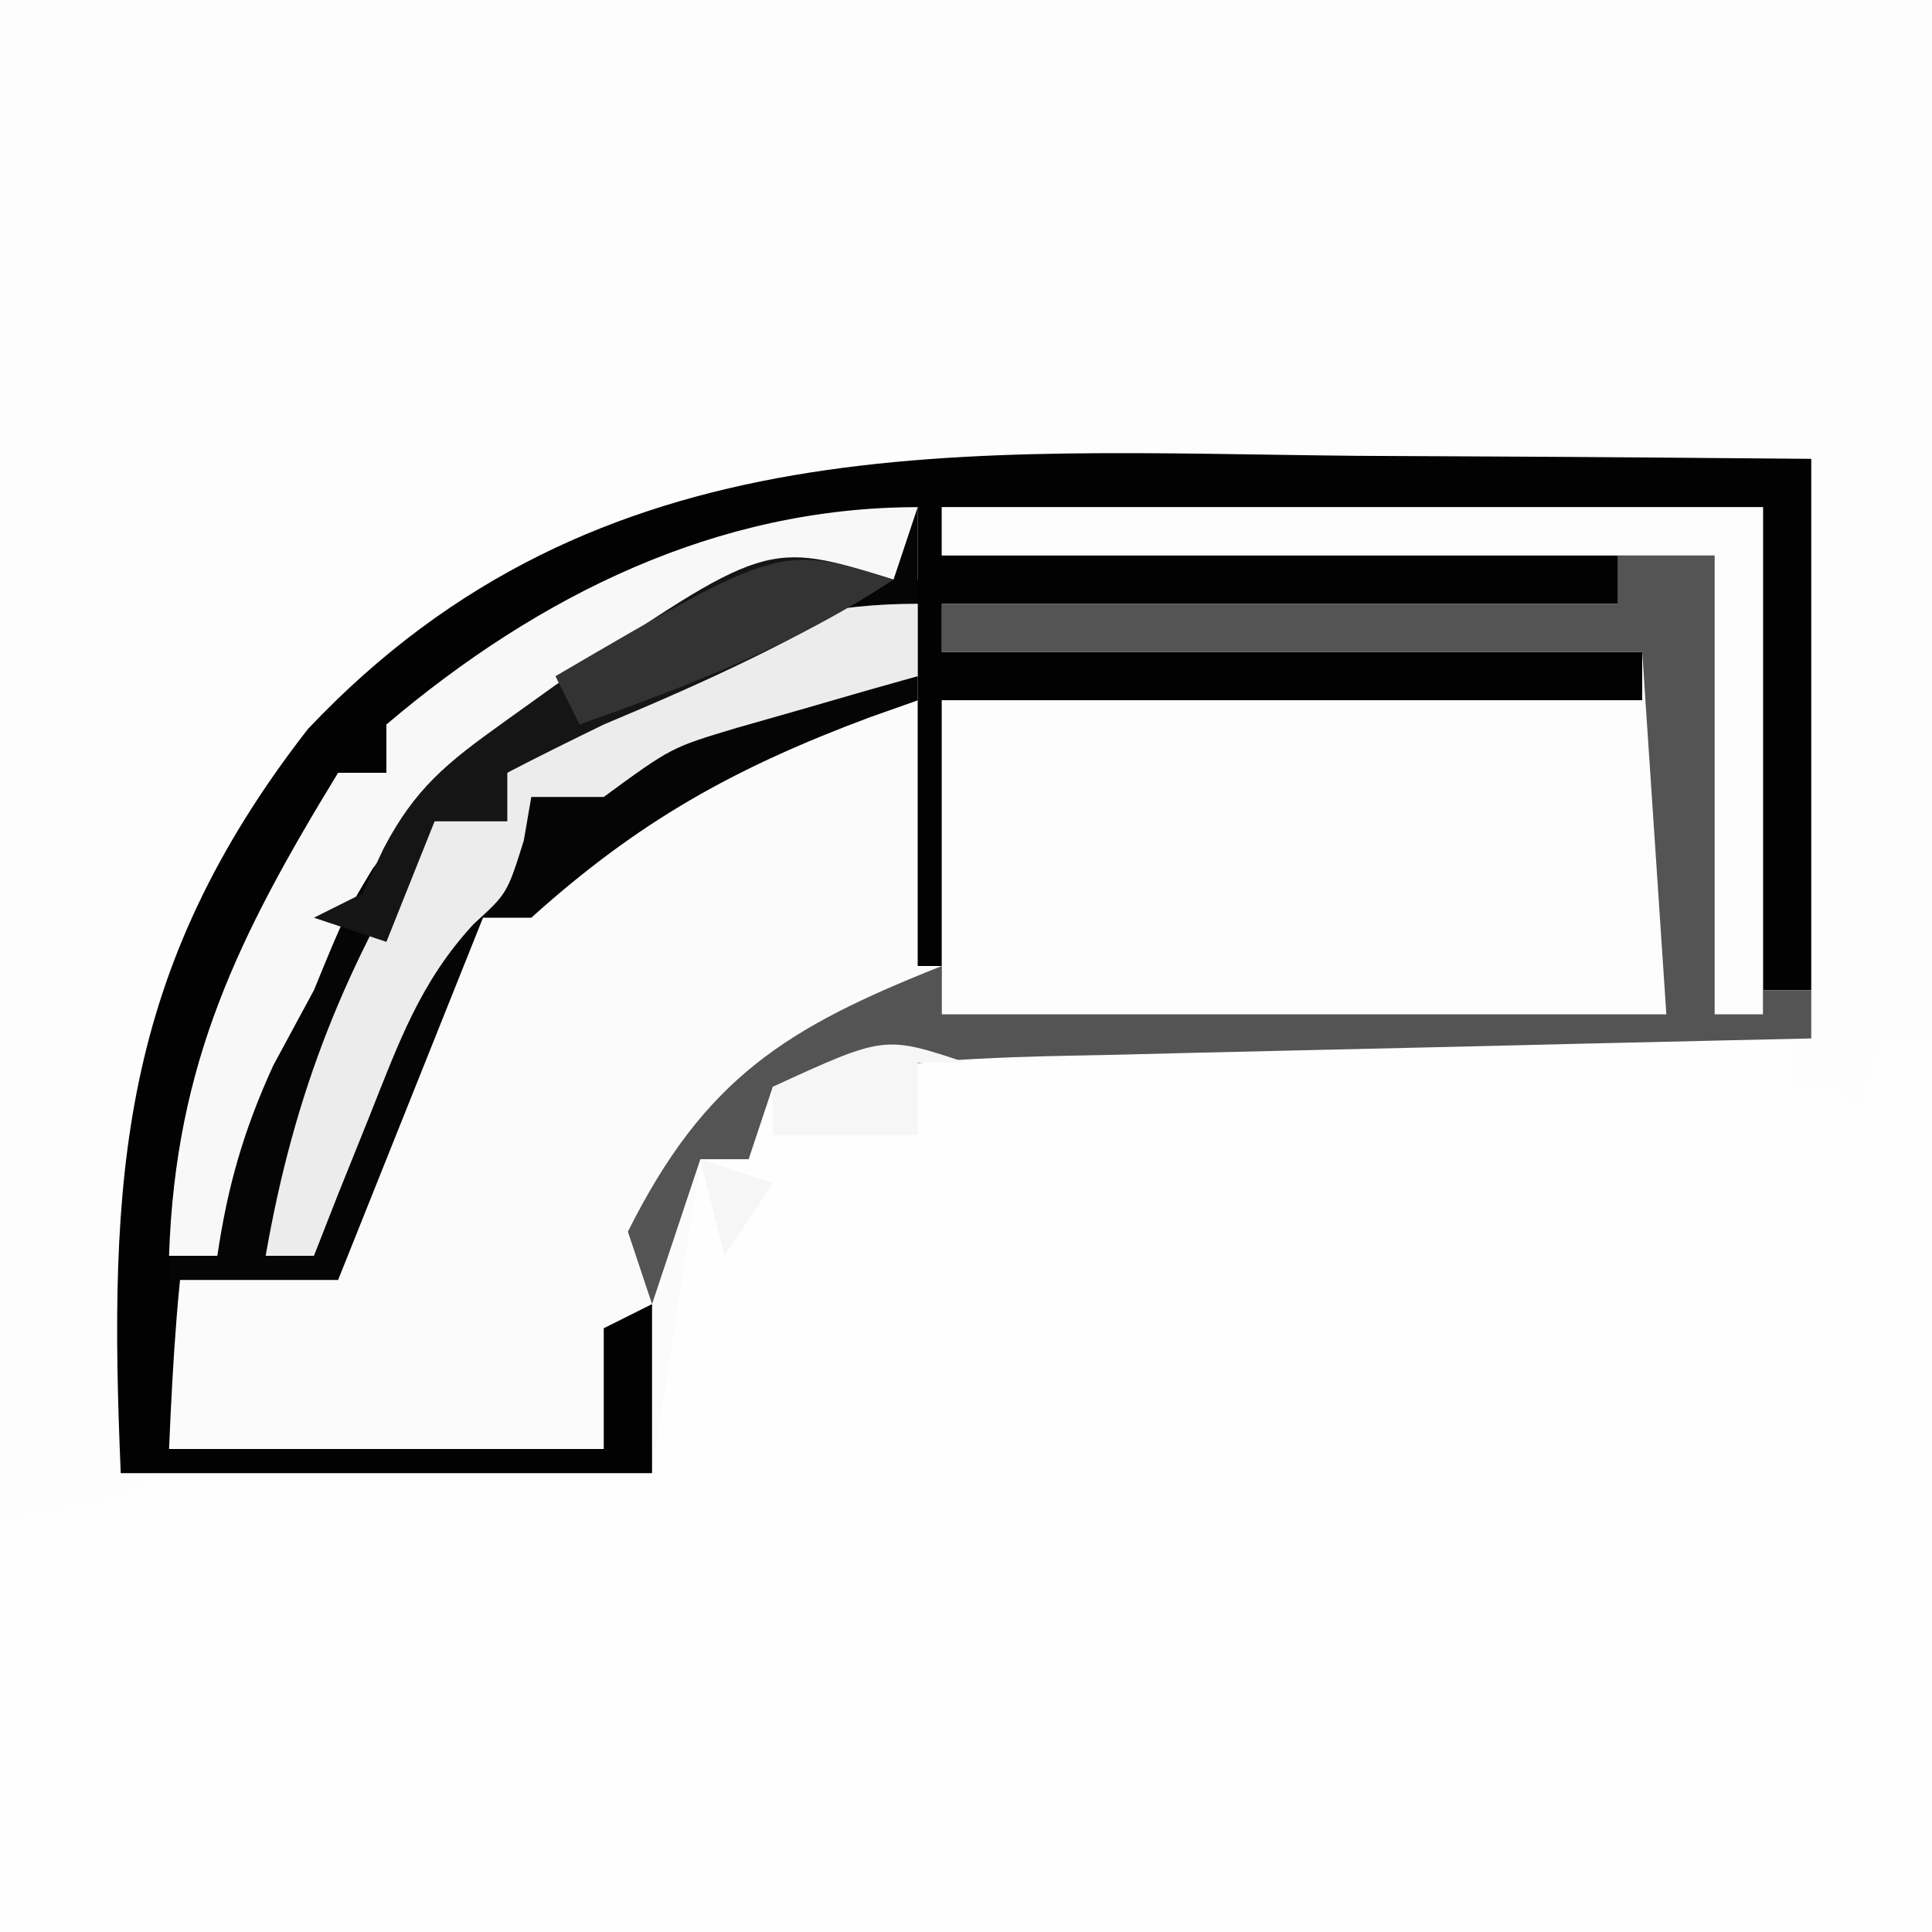 <?xml version="1.0" encoding="UTF-8"?>
<svg version="1.1" xmlns="http://www.w3.org/2000/svg" width="80" height="80">
<rect width="100%" height="100%" fill="#808080" stroke="none"/>
<path d="M0 0 C26.4 0 52.8 0 80 0 C80 26.4 80 52.8 80 80 C53.6 80 27.2 80 0 80 C0 53.6 0 27.2 0 0 Z " fill="#FDFDFD" transform="translate(0,0)"/>
<path d="M0 0 C0.817 0.001 1.634 0.003 2.476 0.004 C5.084 0.01 7.692 0.022 10.301 0.035 C12.07 0.04 13.839 0.045 15.607 0.049 C19.943 0.06 24.278 0.077 28.613 0.098 C28.613 0.758 28.613 1.418 28.613 2.098 C29.273 2.098 29.933 2.098 30.613 2.098 C31.108 2.593 31.108 2.593 31.613 3.098 C31.943 2.108 32.273 1.118 32.613 0.098 C33.273 0.098 33.933 0.098 34.613 0.098 C34.613 12.308 34.613 24.518 34.613 37.098 C8.213 37.098 -18.187 37.098 -45.387 37.098 C-45.387 31.488 -45.387 25.878 -45.387 20.098 C-43.737 19.768 -42.087 19.438 -40.387 19.098 C-39.727 18.768 -39.067 18.438 -38.387 18.098 C-36.865 18.014 -35.34 17.99 -33.816 18 C-32.921 18.003 -32.025 18.006 -31.102 18.01 C-30.164 18.018 -29.227 18.027 -28.262 18.035 C-27.317 18.04 -26.372 18.044 -25.398 18.049 C-23.061 18.061 -20.724 18.077 -18.387 18.098 C-18.401 16.834 -18.415 15.571 -18.43 14.27 C-18.469 10.727 -18.212 8.226 -16.387 5.098 C-11.114 0.23 -6.919 -0.045 0 0 Z " fill="#FEFEFE" transform="translate(45.387,42.902)"/>
<path d="M0 0 C1.829 0.01 3.658 0.019 5.486 0.027 C9.929 0.047 14.37 0.087 18.812 0.125 C18.812 8.045 18.812 15.965 18.812 24.125 C14.785 24.216 14.785 24.216 10.676 24.309 C8.068 24.37 5.46 24.434 2.852 24.497 C1.043 24.541 -0.766 24.582 -2.575 24.622 C-5.179 24.68 -7.783 24.744 -10.387 24.809 C-11.192 24.825 -11.998 24.842 -12.827 24.859 C-16.728 24.962 -20.377 25.187 -24.188 26.125 C-24.517 27.115 -24.848 28.105 -25.188 29.125 C-25.848 29.125 -26.508 29.125 -27.188 29.125 C-27.848 33.415 -28.508 37.705 -29.188 42.125 C-36.447 42.125 -43.708 42.125 -51.188 42.125 C-51.711 29.874 -51.235 21.332 -43.438 11.312 C-31.353 -1.479 -16.323 -0.157 0 0 Z " fill="#FBFBFB" transform="translate(56.188,18.875)"/>
<path d="M0 0 C1.829 0.01 3.658 0.019 5.486 0.027 C9.929 0.047 14.37 0.087 18.812 0.125 C18.812 7.385 18.812 14.645 18.812 22.125 C18.152 22.125 17.492 22.125 16.812 22.125 C16.812 15.525 16.812 8.925 16.812 2.125 C5.593 2.125 -5.628 2.125 -17.188 2.125 C-17.188 2.785 -17.188 3.445 -17.188 4.125 C-7.947 4.125 1.292 4.125 10.812 4.125 C10.812 4.785 10.812 5.445 10.812 6.125 C1.573 6.125 -7.668 6.125 -17.188 6.125 C-17.188 6.785 -17.188 7.445 -17.188 8.125 C-7.617 8.125 1.952 8.125 11.812 8.125 C11.812 8.785 11.812 9.445 11.812 10.125 C2.243 10.125 -7.327 10.125 -17.188 10.125 C-17.188 13.755 -17.188 17.385 -17.188 21.125 C-17.517 21.125 -17.848 21.125 -18.188 21.125 C-18.188 16.175 -18.188 11.225 -18.188 6.125 C-19.508 5.795 -20.828 5.465 -22.188 5.125 C-20.867 5.125 -19.547 5.125 -18.188 5.125 C-18.188 4.135 -18.188 3.145 -18.188 2.125 C-28.276 4.89 -28.276 4.89 -37.188 10.125 C-38.178 10.455 -39.167 10.785 -40.188 11.125 C-40.188 11.785 -40.188 12.445 -40.188 13.125 C-40.847 13.125 -41.508 13.125 -42.188 13.125 C-42.475 13.857 -42.762 14.589 -43.059 15.344 C-43.742 17.026 -44.455 18.698 -45.223 20.344 C-48.35 27.289 -48.864 33.533 -49.188 41.125 C-43.248 41.125 -37.307 41.125 -31.188 41.125 C-31.188 39.475 -31.188 37.825 -31.188 36.125 C-30.198 35.63 -30.198 35.63 -29.188 35.125 C-29.188 37.435 -29.188 39.745 -29.188 42.125 C-36.447 42.125 -43.708 42.125 -51.188 42.125 C-51.711 29.874 -51.235 21.332 -43.438 11.312 C-31.353 -1.479 -16.323 -0.157 0 0 Z " fill="#020202" transform="translate(56.188,18.875)"/>
<path d="M0 0 C9.9 0 19.8 0 30 0 C30 4.29 30 8.58 30 13 C20.1 13 10.2 13 0 13 C0 8.71 0 4.42 0 0 Z " fill="#FDFDFD" transform="translate(39,29)"/>
<path d="M0 0 C0 2.64 0 5.28 0 8 C-0.652 8.231 -1.305 8.461 -1.977 8.699 C-7.603 10.799 -11.553 12.997 -16 17 C-16.66 17 -17.32 17 -18 17 C-18.286 17.715 -18.572 18.431 -18.867 19.168 C-20.578 23.445 -22.289 27.723 -24 32 C-26.31 32 -28.62 32 -31 32 C-30.964 23.692 -28.346 17.991 -24 11 C-23.34 11 -22.68 11 -22 11 C-22 10.34 -22 9.68 -22 9 C-15.697 3.651 -8.318 0 0 0 Z " fill="#050505" transform="translate(38,21)"/>
<path d="M0 0 C11.22 0 22.44 0 34 0 C34 6.6 34 13.2 34 20 C34.66 20 35.32 20 36 20 C36 20.66 36 21.32 36 22 C34.313 22.038 34.313 22.038 32.591 22.076 C28.407 22.17 24.223 22.27 20.039 22.372 C18.23 22.416 16.422 22.457 14.613 22.497 C12.009 22.555 9.405 22.619 6.801 22.684 C5.995 22.7 5.19 22.717 4.36 22.734 C0.459 22.837 -3.19 23.062 -7 24 C-7.33 24.99 -7.66 25.98 -8 27 C-8.66 27 -9.32 27 -10 27 C-10.66 28.98 -11.32 30.96 -12 33 C-12.33 32.01 -12.66 31.02 -13 30 C-9.812 23.624 -6.424 21.545 0 19 C0 19.66 0 20.32 0 21 C9.9 21 19.8 21 30 21 C29.505 13.575 29.505 13.575 29 6 C19.43 6 9.86 6 0 6 C0 5.34 0 4.68 0 4 C9.24 4 18.48 4 28 4 C28 3.34 28 2.68 28 2 C18.76 2 9.52 2 0 2 C0 1.34 0 0.68 0 0 Z " fill="#545454" transform="translate(39,21)"/>
<path d="M0 0 C-0.33 0.99 -0.66 1.98 -1 3 C-2.072 2.979 -3.145 2.959 -4.25 2.938 C-11.423 3.821 -18.147 9.428 -22.551 14.941 C-23.73 16.9 -23.73 16.9 -25 20 C-25.557 21.031 -26.114 22.062 -26.688 23.125 C-27.908 25.799 -28.574 28.104 -29 31 C-29.66 31 -30.32 31 -31 31 C-30.739 23.035 -28.125 17.75 -24 11 C-23.34 11 -22.68 11 -22 11 C-22 10.34 -22 9.68 -22 9 C-15.697 3.651 -8.318 0 0 0 Z " fill="#F8F8F8" transform="translate(38,21)"/>
<path d="M0 0 C11.22 0 22.44 0 34 0 C34 6.93 34 13.86 34 21 C33.34 21 32.68 21 32 21 C32 14.73 32 8.46 32 2 C21.44 2 10.88 2 0 2 C0 1.34 0 0.68 0 0 Z " fill="#FCFCFC" transform="translate(39,21)"/>
<path d="M0 0 C0 0.99 0 1.98 0 3 C-0.687 3.193 -1.374 3.387 -2.082 3.586 C-2.983 3.846 -3.884 4.107 -4.812 4.375 C-5.706 4.63 -6.599 4.885 -7.52 5.148 C-10.205 5.953 -10.205 5.953 -13 8 C-13.99 8 -14.98 8 -16 8 C-16.155 8.897 -16.155 8.897 -16.312 9.812 C-17 12 -17 12 -18.375 13.25 C-20.592 15.637 -21.487 18.171 -22.688 21.188 C-23.124 22.274 -23.561 23.361 -24.012 24.48 C-24.338 25.312 -24.664 26.143 -25 27 C-25.66 27 -26.32 27 -27 27 C-25.797 20.108 -23.679 14.939 -20 9 C-19.01 9 -18.02 9 -17 9 C-17 8.34 -17 7.68 -17 7 C-11.762 2.724 -6.977 0 0 0 Z " fill="#ECECEC" transform="translate(38,25)"/>
<path d="M0 0 C-3.852 2.451 -7.792 4.24 -12 6 C-13.34 6.653 -14.677 7.312 -16 8 C-16 8.66 -16 9.32 -16 10 C-16.99 10 -17.98 10 -19 10 C-19.66 11.65 -20.32 13.3 -21 15 C-21.99 14.67 -22.98 14.34 -24 14 C-23.34 13.67 -22.68 13.34 -22 13 C-21.707 12.383 -21.415 11.765 -21.113 11.129 C-19.806 8.629 -18.469 7.573 -16.188 5.938 C-15.476 5.427 -14.764 4.917 -14.031 4.391 C-5.242 -1.627 -5.242 -1.627 0 0 Z " fill="#151515" transform="translate(37,24)"/>
<path d="M0 0 C-0.66 0 -1.32 0 -2 0 C-2 0.99 -2 1.98 -2 3 C-3.98 3 -5.96 3 -8 3 C-8 2.34 -8 1.68 -8 1 C-3.375 -1.125 -3.375 -1.125 0 0 Z M-11 4 C-10.01 4.33 -9.02 4.66 -8 5 C-8.99 6.485 -8.99 6.485 -10 8 C-10.33 6.68 -10.66 5.36 -11 4 Z " fill="#F6F6F6" transform="translate(40,44)"/>
<path d="M0 0 C-4.159 2.729 -8.339 4.341 -13 6 C-13.33 5.34 -13.66 4.68 -14 4 C-4.679 -1.452 -4.679 -1.452 0 0 Z " fill="#333333" transform="translate(37,24)"/>
</svg>
